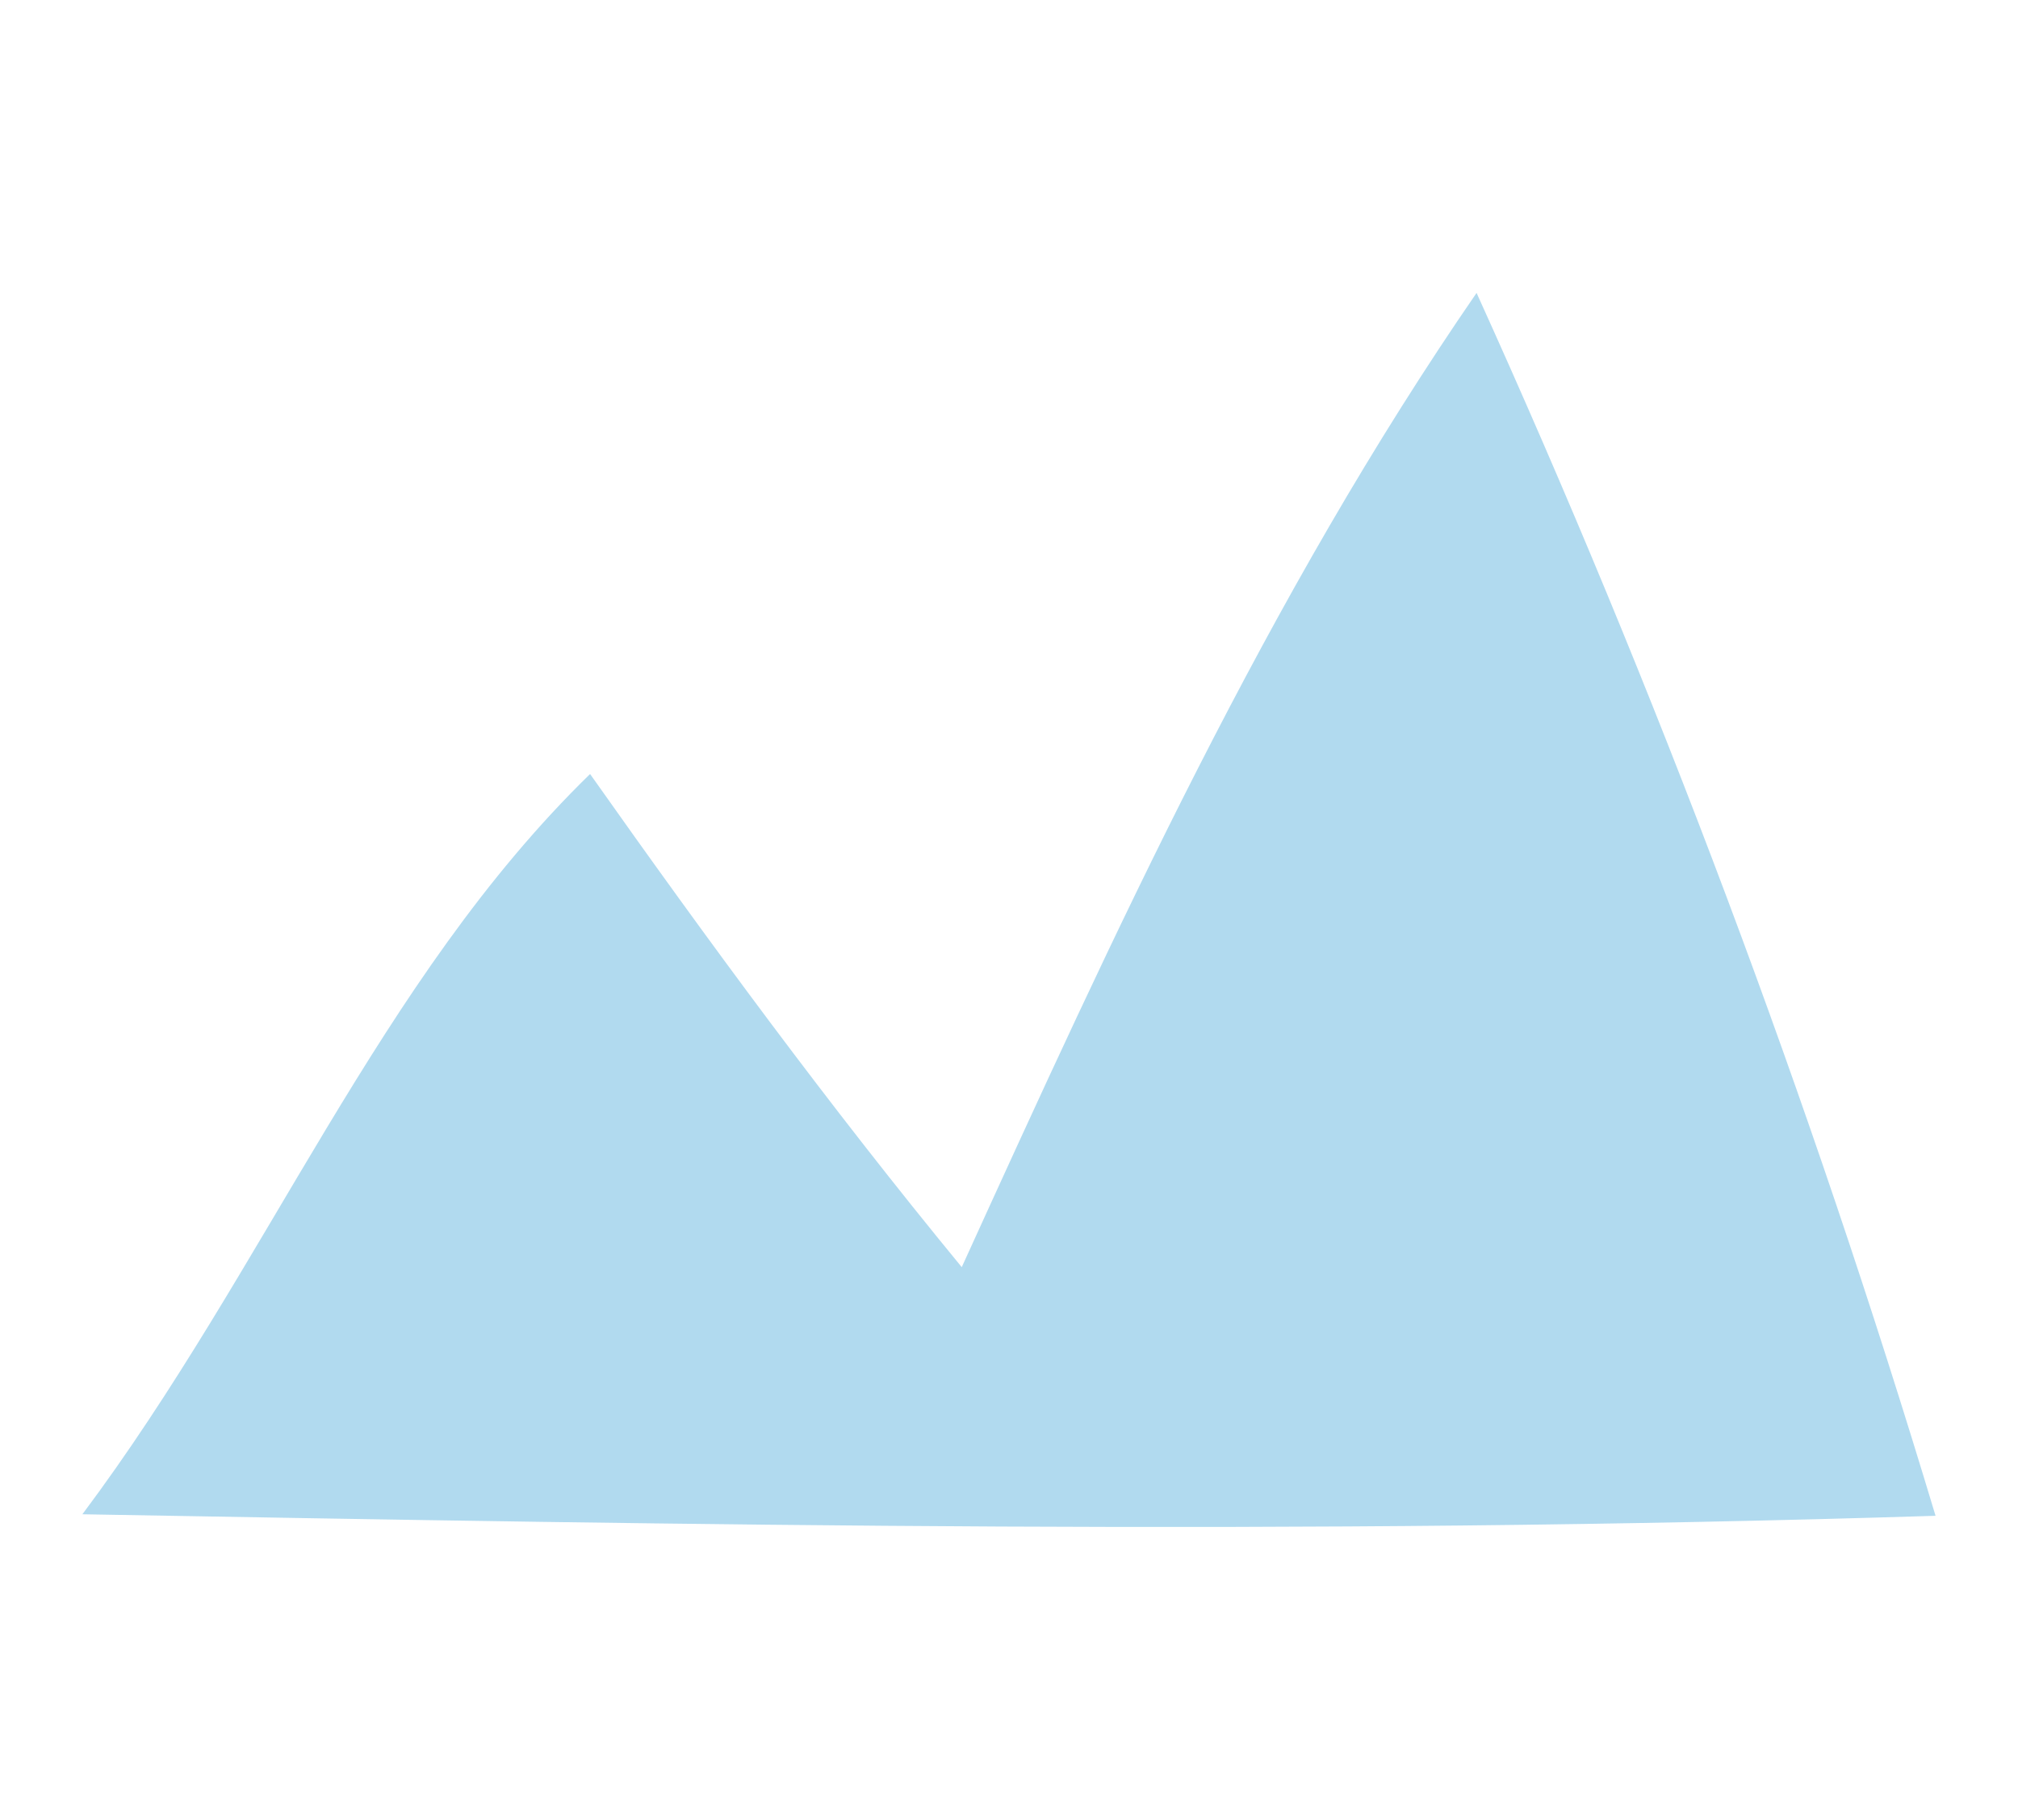 <svg xmlns="http://www.w3.org/2000/svg" id="Layer_1" data-name="Layer 1" viewBox="0 0 291.24 262.68"><path d="M279.34,218.79c-18.11-60.22-40.26-119.23-66.24-176.51-30.12,43.71-52.29,92.31-74.3,140.62-19.16-23.3-36.62-47.08-53.64-71.18-30.52,29.72-46.61,71.24-73.27,106.85,87.99,1.55,175.98,3.1,267.45.22Z" fill="#b1daef"></path></svg>